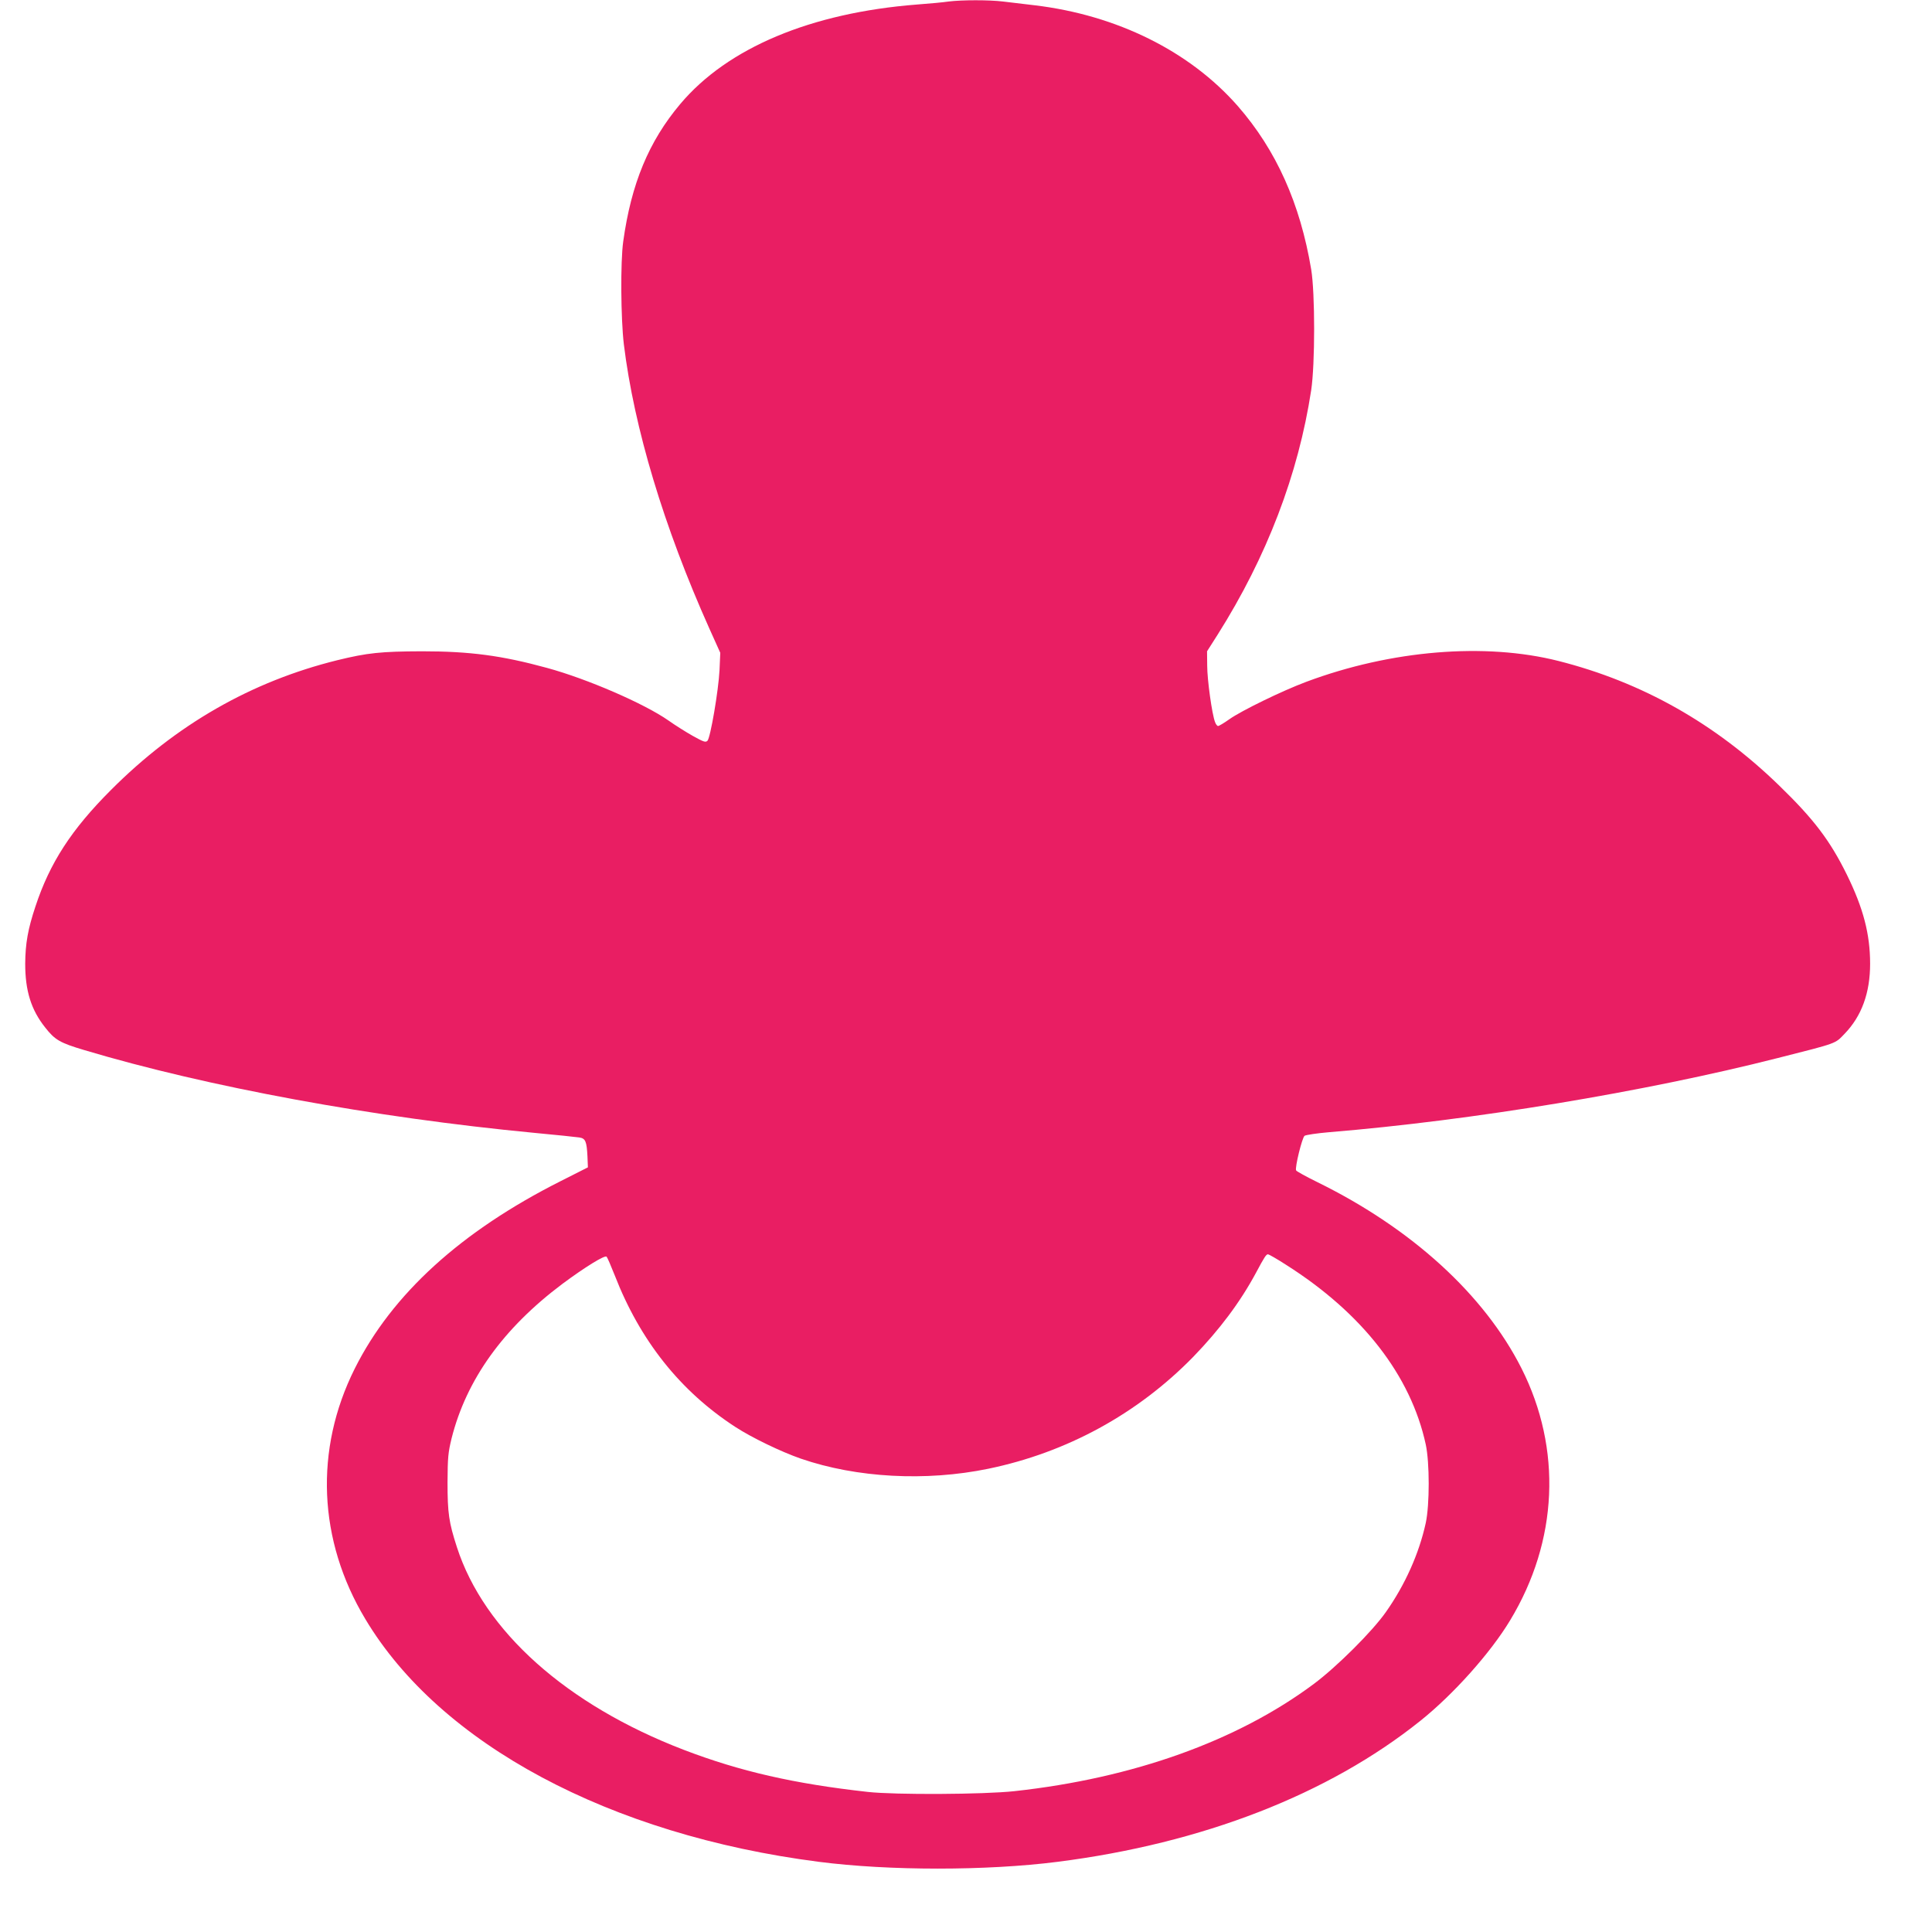<?xml version="1.0" standalone="no"?>
<!DOCTYPE svg PUBLIC "-//W3C//DTD SVG 20010904//EN"
 "http://www.w3.org/TR/2001/REC-SVG-20010904/DTD/svg10.dtd">
<svg version="1.0" xmlns="http://www.w3.org/2000/svg"
 width="1280pt" height="1280pt" viewBox="0 0 1280 1280"
 preserveAspectRatio="xMidYMid meet">
<g transform="translate(0,1280) scale(0.1,-0.1)"
fill="#e91e63" stroke="none">
<path d="M6285 12790 c-33 -5 -127 -14 -210 -20 -703 -55 -1255 -287 -1568
-659 -209 -248 -325 -529 -378 -911 -19 -135 -16 -511 4 -680 68 -556 265
-1211 567 -1885 l72 -160 -5 -115 c-7 -136 -60 -447 -80 -468 -13 -12 -26 -7
-98 33 -46 26 -119 72 -161 102 -159 111 -536 275 -804 348 -300 82 -510 110
-829 110 -271 -1 -360 -10 -560 -59 -570 -141 -1067 -426 -1500 -860 -262
-262 -405 -483 -500 -771 -50 -150 -67 -245 -68 -380 0 -179 39 -305 132 -422
65 -83 98 -102 259 -150 816 -244 1919 -447 2977 -548 149 -14 285 -28 303
-31 41 -6 49 -26 54 -124 l3 -74 -180 -91 c-661 -333 -1118 -749 -1365 -1243
-268 -536 -243 -1136 70 -1658 495 -829 1620 -1431 3005 -1609 465 -60 1111
-60 1582 0 959 122 1795 447 2403 934 219 175 465 450 595 666 318 526 345
1135 75 1670 -247 488 -727 926 -1352 1233 -75 37 -139 72 -141 78 -9 19 40
217 56 229 9 6 82 17 164 24 946 78 2089 267 2970 491 403 102 379 94 444 161
113 117 169 271 169 464 0 196 -45 368 -154 590 -112 227 -219 368 -449 591
-423 411 -909 685 -1462 825 -486 123 -1108 72 -1670 -138 -161 -60 -431 -192
-510 -248 -35 -25 -69 -45 -75 -45 -6 0 -15 12 -20 26 -20 51 -52 280 -52 374
l-1 95 70 110 c326 516 535 1063 620 1620 26 173 26 643 0 800 -73 437 -232
791 -486 1082 -318 363 -801 603 -1346 668 -71 8 -166 20 -210 25 -91 11 -272
11 -360 0z m2236 -8370 c505 -320 826 -733 925 -1190 26 -120 26 -400 0 -520
-44 -202 -137 -410 -264 -590 -91 -130 -327 -364 -477 -476 -507 -378 -1197
-625 -1985 -711 -203 -22 -787 -25 -970 -5 -487 54 -847 136 -1220 279 -776
298 -1323 786 -1503 1343 -53 164 -62 224 -62 430 1 166 4 196 27 291 98 388
341 728 734 1023 148 110 282 193 293 180 5 -5 29 -61 54 -124 168 -432 434
-767 799 -1004 109 -71 302 -164 434 -210 369 -127 828 -152 1241 -67 519 107
989 363 1359 742 174 180 310 361 415 556 57 107 68 123 80 123 5 0 60 -31
120 -70z"/>
</g>
</svg>
